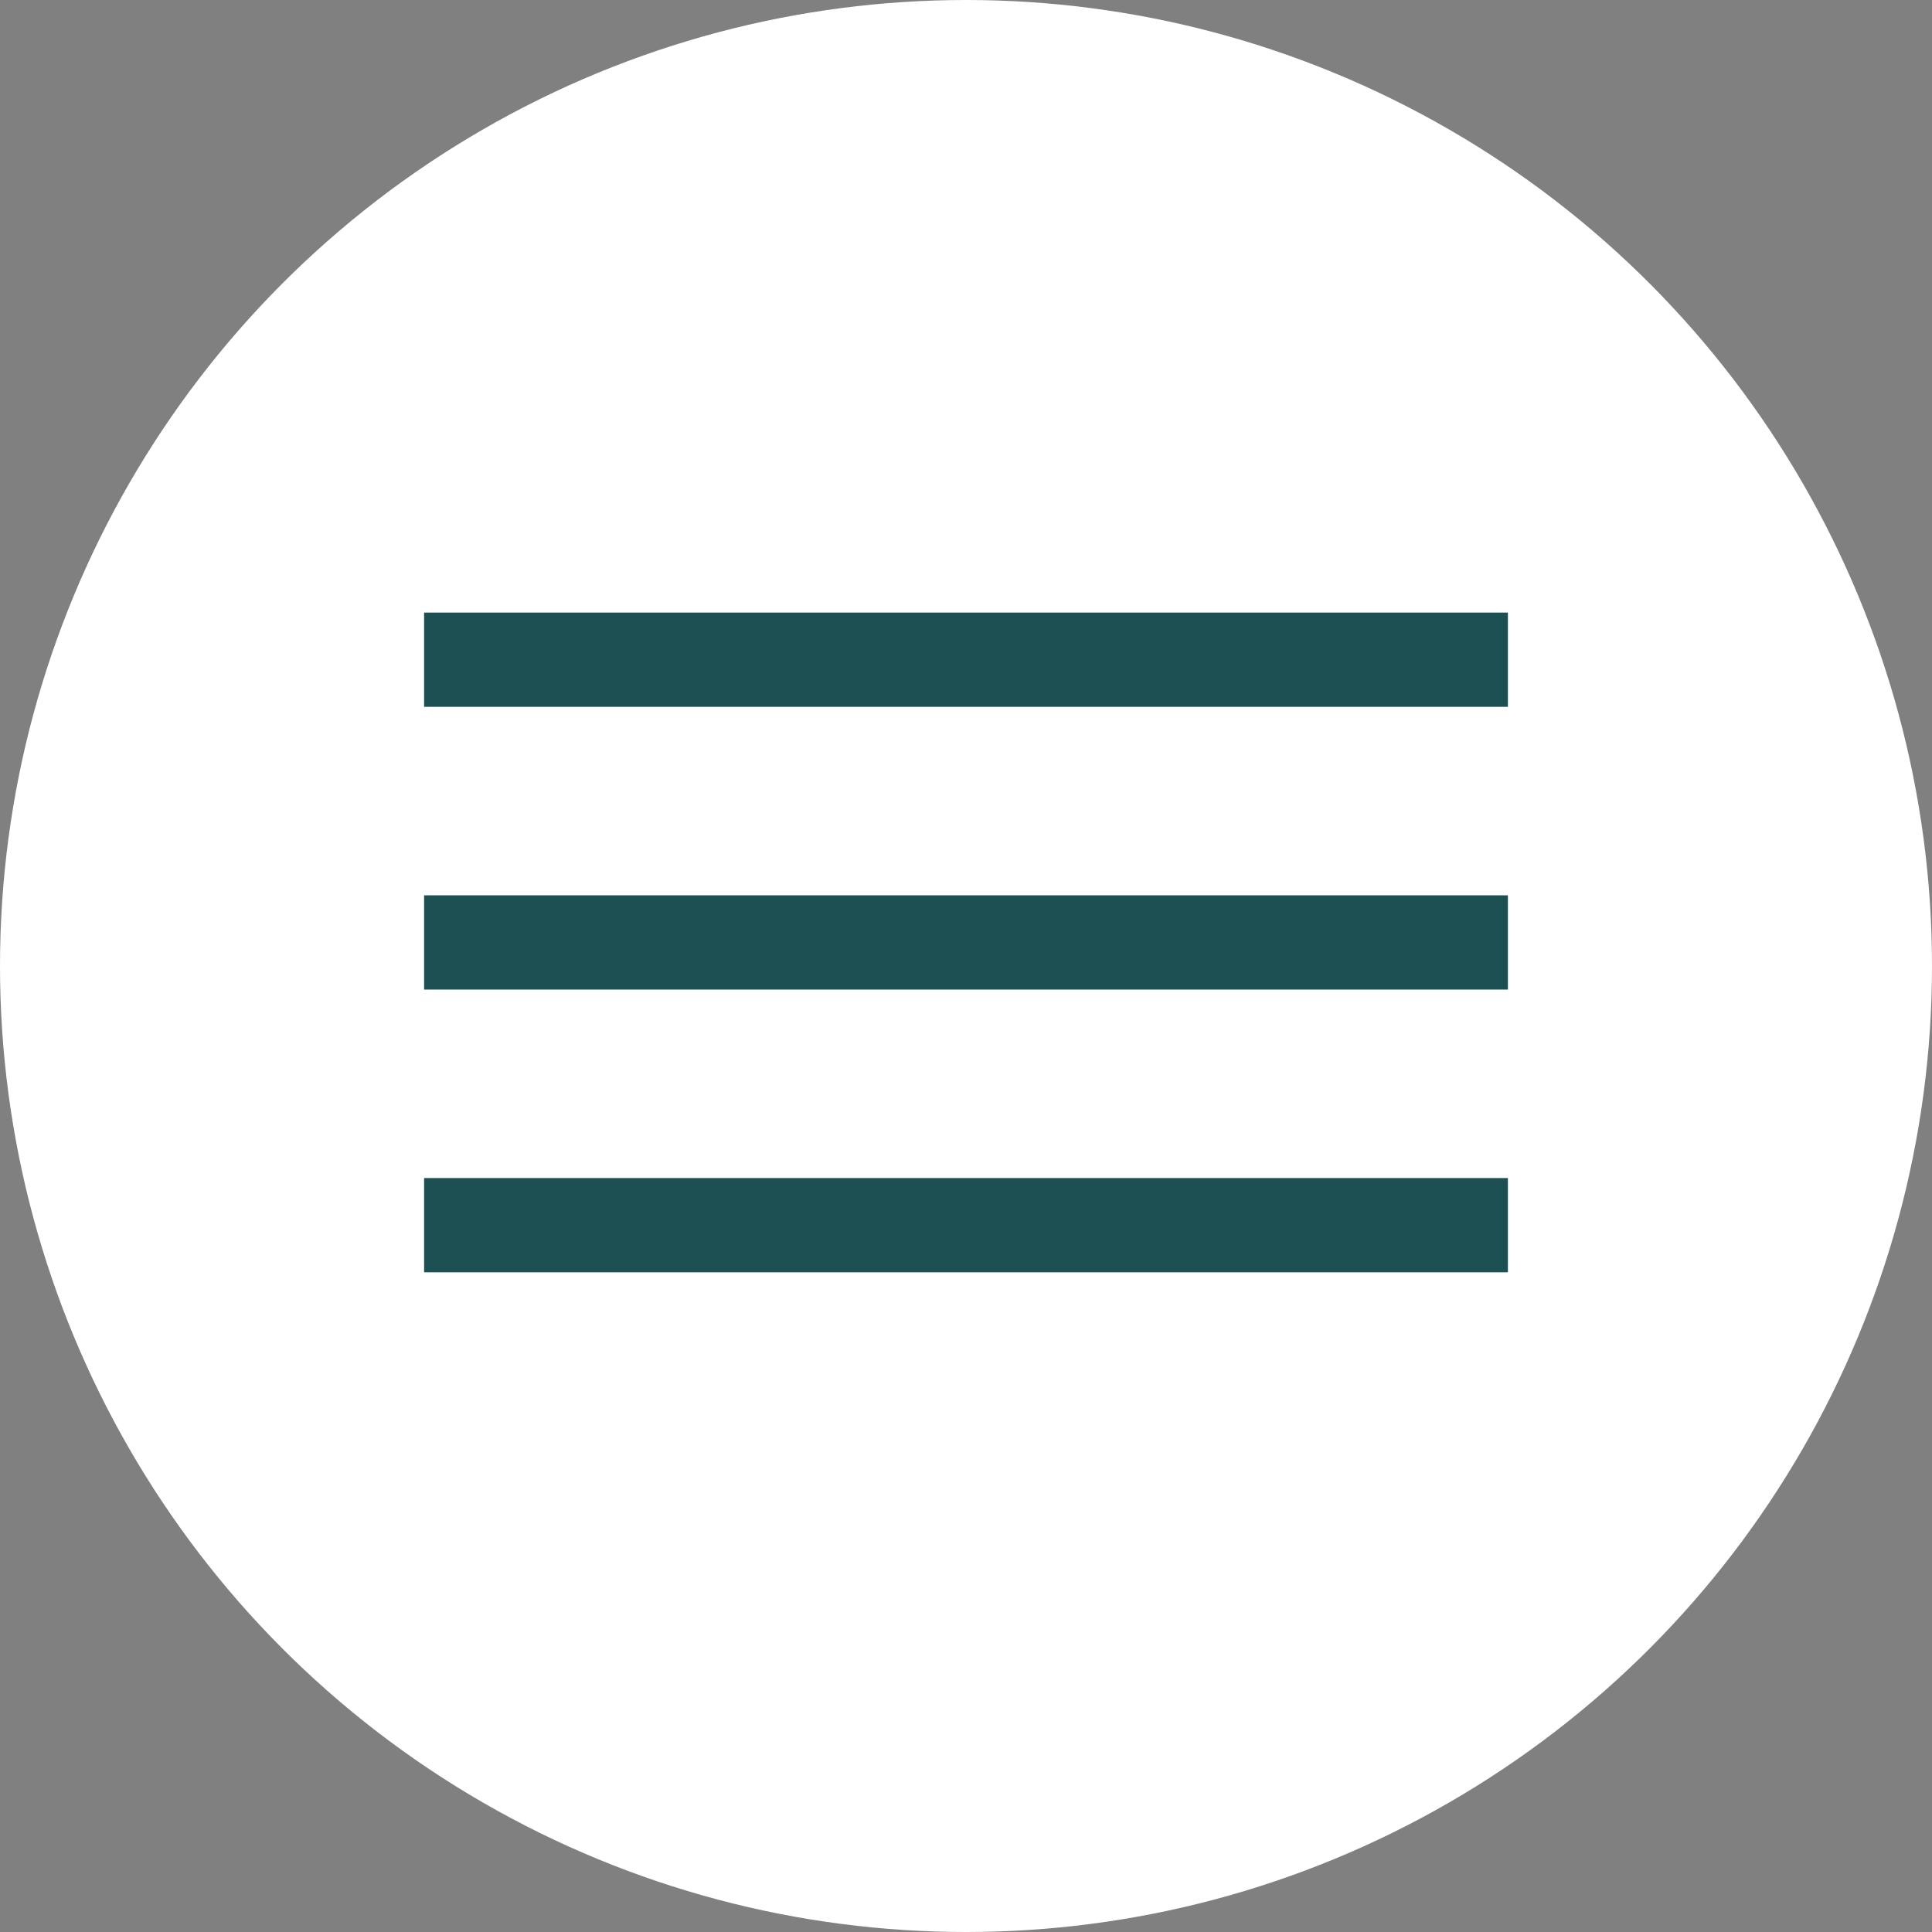 <?xml version="1.0" encoding="UTF-8"?> <svg xmlns="http://www.w3.org/2000/svg" width="41" height="41" viewBox="0 0 41 41" fill="none"><rect x="0" y="0" width="41" height="41" fill="#808080" stroke="none"/> <circle cx="20.5" cy="20.5" r="20.5" fill="white"></circle> <line x1="9" y1="14" x2="32" y2="14" stroke="#1D5052" stroke-width="2"></line> <line x1="9" y1="20" x2="32" y2="20" stroke="#1D5052" stroke-width="2"></line> <line x1="9" y1="26" x2="32" y2="26" stroke="#1D5052" stroke-width="2"></line> </svg> 